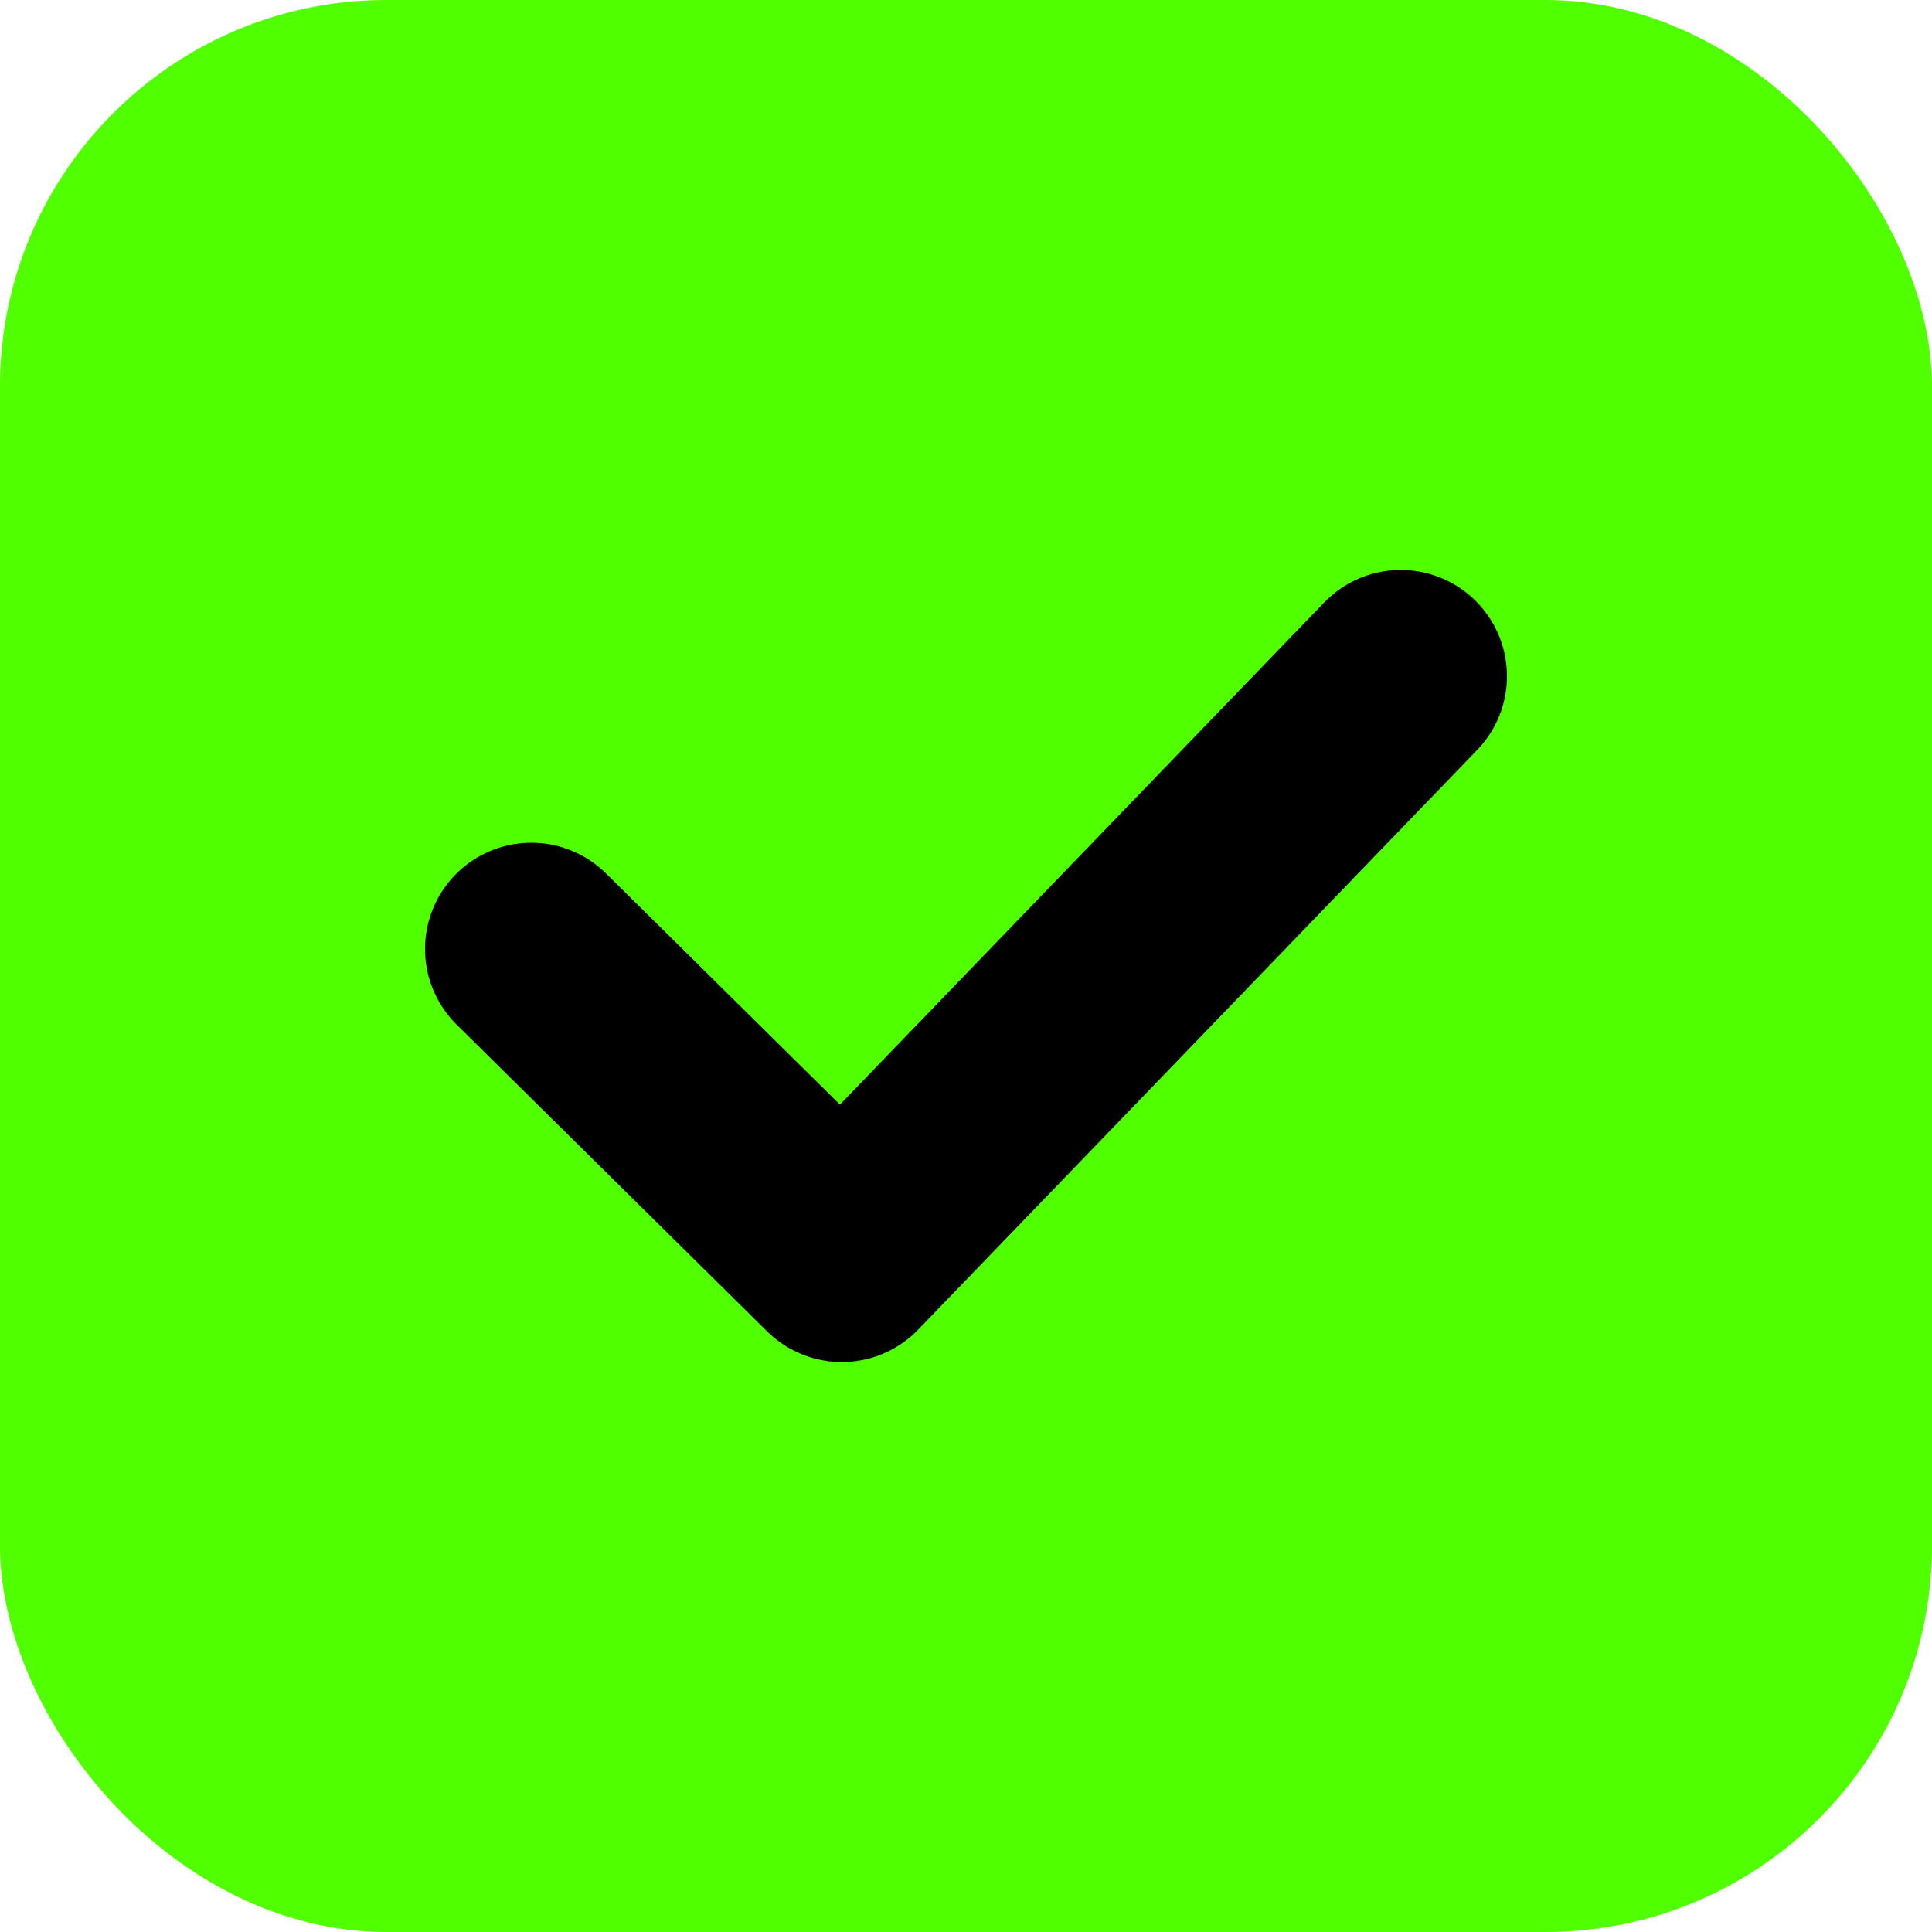 <svg width="20" height="20" viewBox="0 0 20 20" fill="none" xmlns="http://www.w3.org/2000/svg">
<rect width="20" height="20" rx="4" fill="#50FF00"/>
<path d="M5.5 9.824L8.714 13L14.5 7" stroke="black" stroke-width="2.2" stroke-linecap="round" stroke-linejoin="round"/>
</svg>
